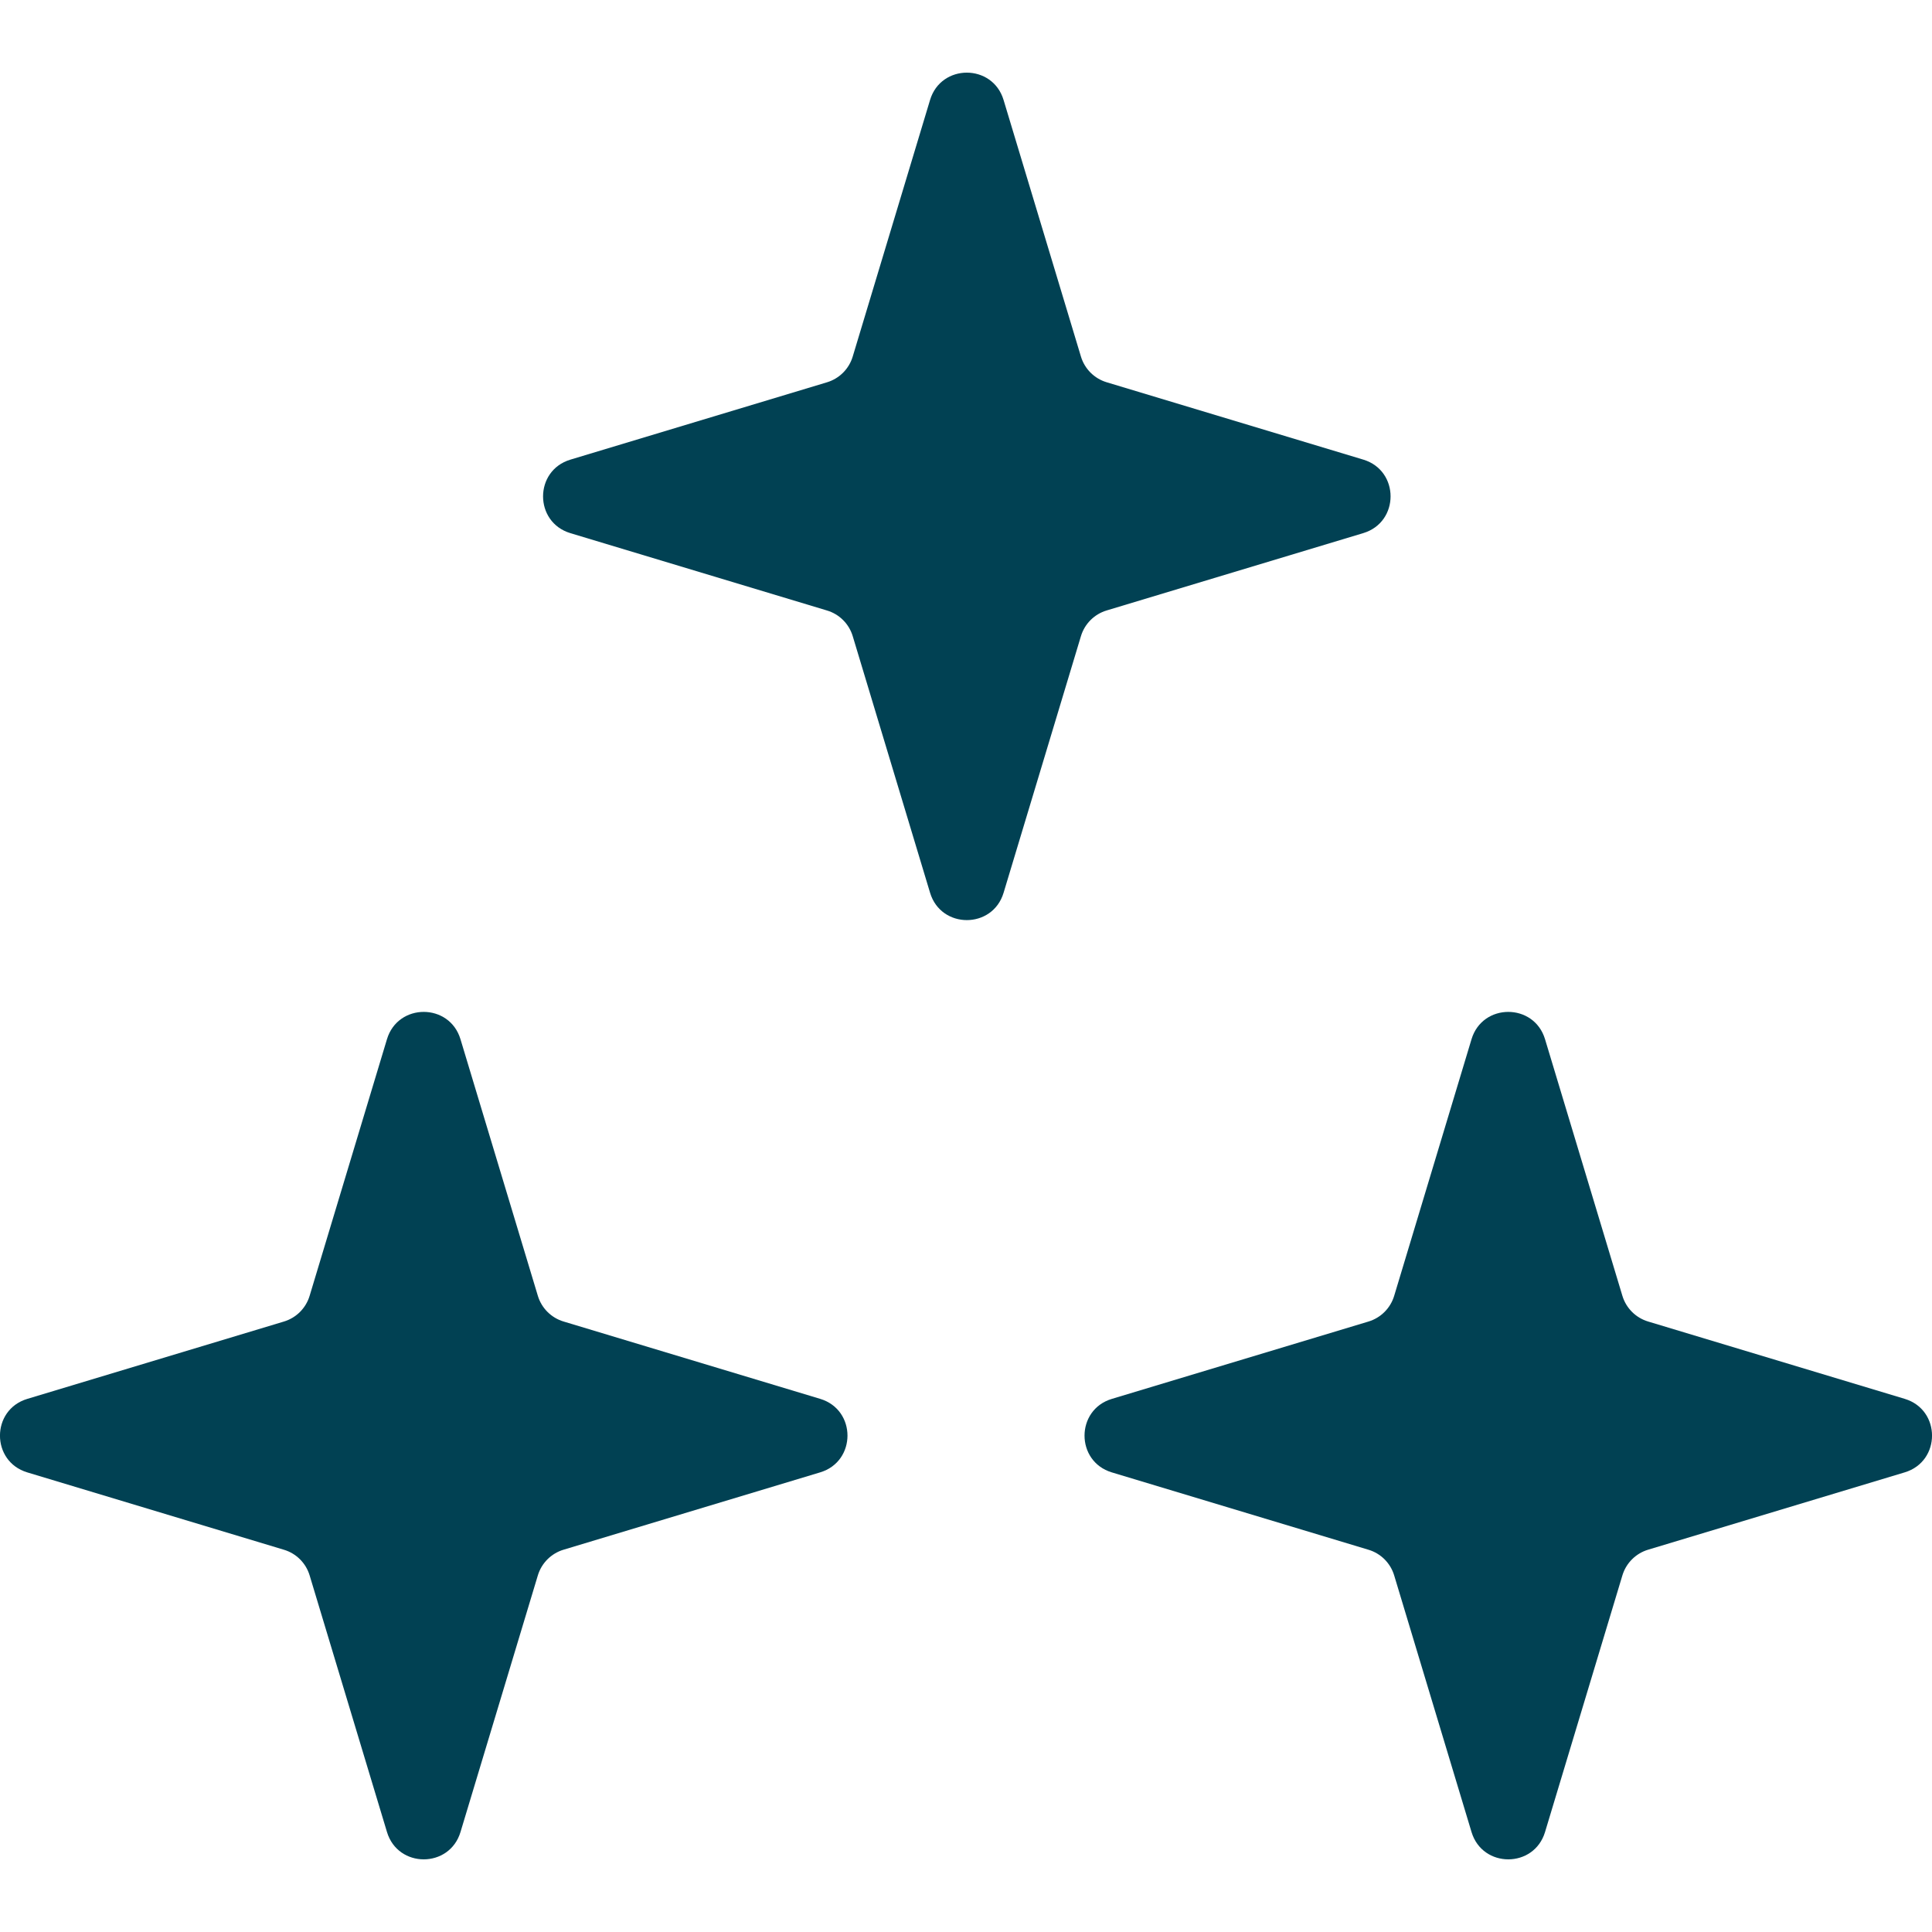 <?xml version="1.0" encoding="utf-8"?>
<!-- Generator: Adobe Illustrator 23.1.1, SVG Export Plug-In . SVG Version: 6.00 Build 0)  -->
<svg version="1.1" id="Layer_1" xmlns="http://www.w3.org/2000/svg" xmlns:xlink="http://www.w3.org/1999/xlink" x="0px" y="0px"
	 viewBox="0 0 1024 1024" style="enable-background:new 0 0 1024 1024;" xml:space="preserve">
<style type="text/css">
	<!-- .st0{fill:#FFFFFF;} -->
	.st0{fill:#014153;}
</style>
<path class="st0" d="M451.96,337.17l41,136.03c5.82,19.3,33.14,19.3,38.96,0l41-136.03c1.97-6.53,7.08-11.64,13.61-13.61l136.03-41
	c19.3-5.82,19.3-33.14,0-38.96l-136.03-41c-6.53-1.97-11.64-7.08-13.61-13.61L531.91,52.98c-5.82-19.3-33.14-19.3-38.96,0
	l-41,136.03c-1.97,6.53-7.08,11.64-13.61,13.61l-136.03,41c-19.3,5.82-19.3,33.14,0,38.96l136.03,41
	C444.88,325.53,449.99,330.64,451.96,337.17z"/>
<path class="st0" d="M164.11,834.99l41,136.03c5.82,19.3,33.14,19.3,38.96,0l41-136.03c1.97-6.53,7.08-11.64,13.61-13.61l136.03-41
	c19.3-5.82,19.3-33.14,0-38.96l-136.03-41c-6.53-1.97-11.64-7.08-13.61-13.61L244.06,550.8c-5.82-19.3-33.14-19.3-38.96,0
	l-41,136.03c-1.97,6.53-7.08,11.64-13.61,13.61l-136.03,41c-19.3,5.82-19.3,33.14,0,38.96l136.03,41
	C157.03,823.35,162.14,828.46,164.11,834.99z"/>
<path class="st0" d="M738.94,834.99l41,136.03c5.82,19.3,33.14,19.3,38.96,0l41-136.03c1.97-6.53,7.08-11.64,13.61-13.61l136.03-41
	c19.3-5.82,19.3-33.14,0-38.96l-136.03-41c-6.53-1.97-11.64-7.08-13.61-13.61L818.9,550.8c-5.82-19.3-33.14-19.3-38.96,0l-41,136.03
	c-1.97,6.53-7.08,11.64-13.61,13.61l-136.03,41c-19.3,5.82-19.3,33.14,0,38.96l136.03,41C731.86,823.35,736.97,828.46,738.94,834.99
	z"/>
</svg>
